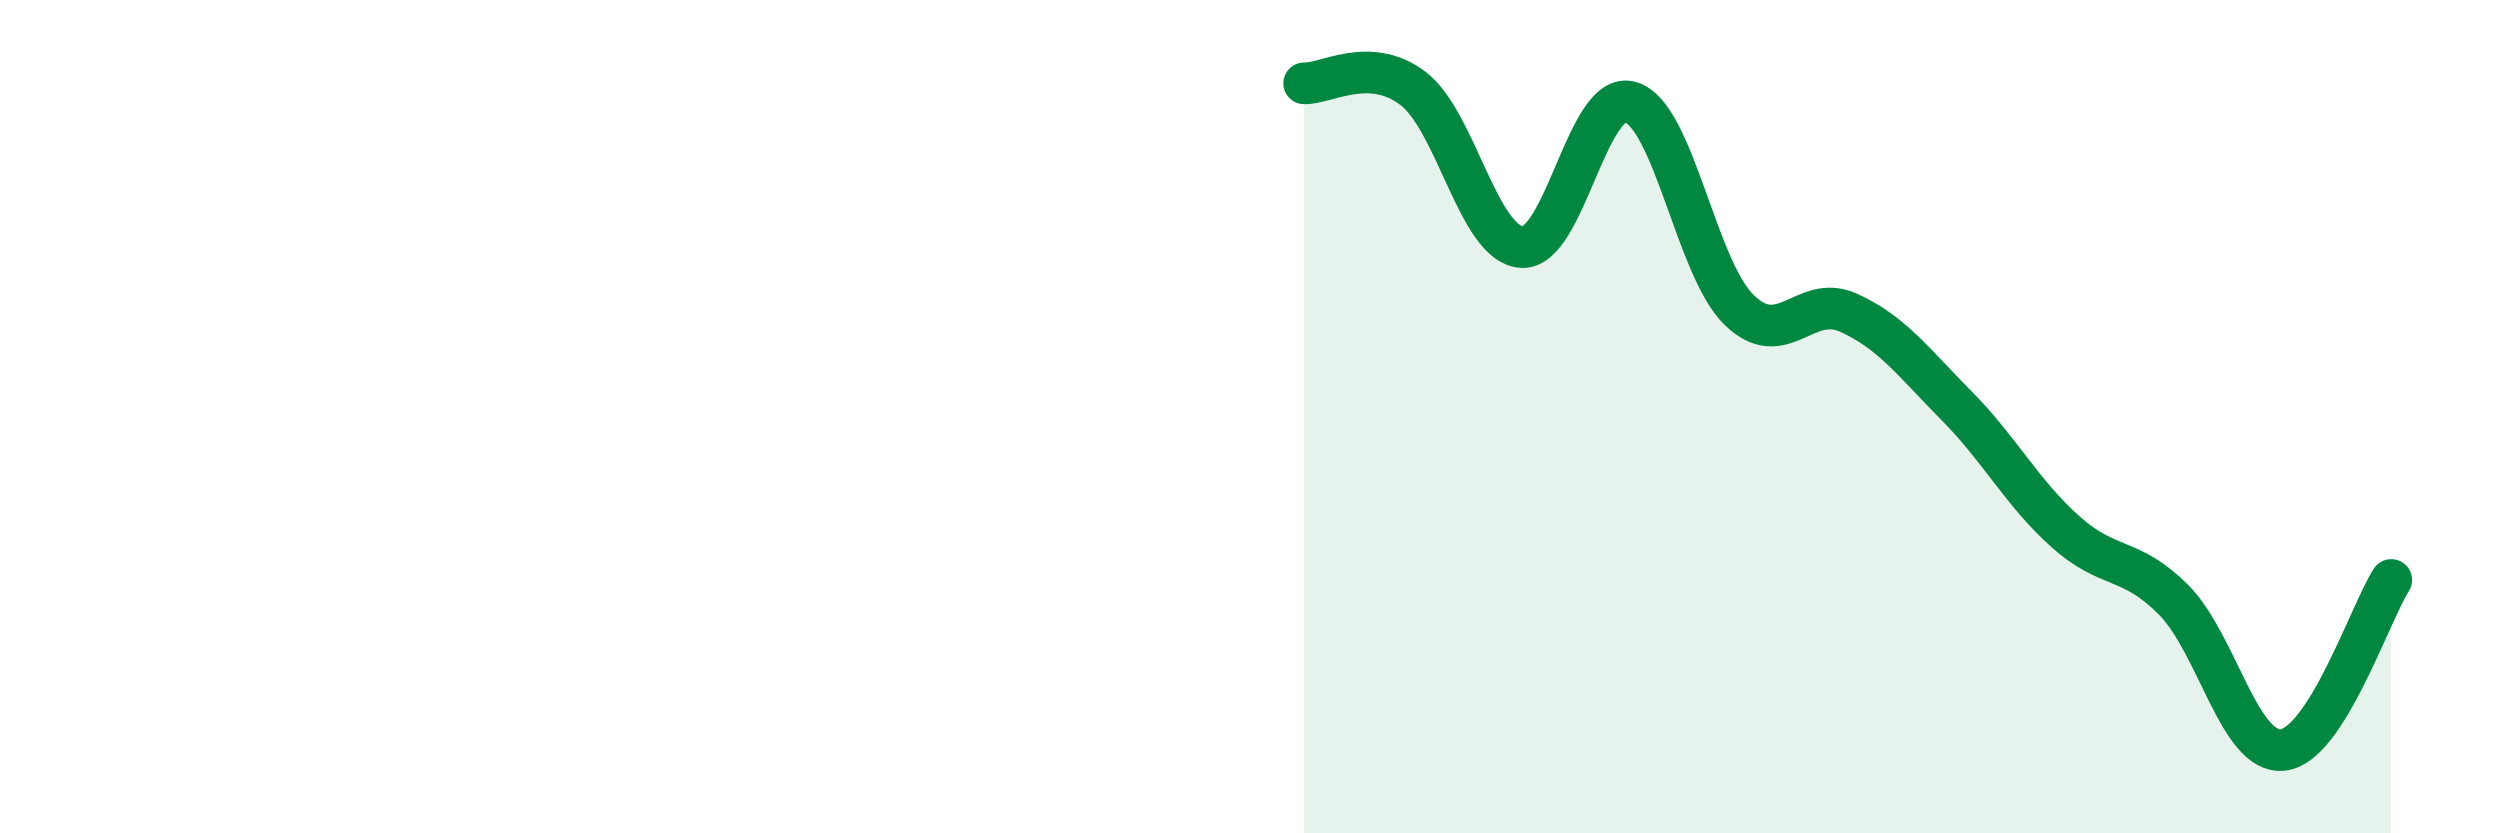 
    <svg width="60" height="20" viewBox="0 0 60 20" xmlns="http://www.w3.org/2000/svg">
      <path
        d="M 31.3,2 C 31.82,2.02 32.87,1.33 33.91,2.12 C 34.95,2.91 35.48,5.86 36.52,5.93 C 37.56,6 38.09,2.15 39.13,2.45 C 40.17,2.75 40.7,6.43 41.74,7.44 C 42.78,8.45 43.31,7.04 44.35,7.5 C 45.39,7.96 45.92,8.69 46.96,9.74 C 48,10.79 48.53,11.83 49.57,12.76 C 50.61,13.69 51.13,13.35 52.17,14.4 C 53.21,15.45 53.74,18.1 54.78,18 C 55.82,17.9 56.87,14.74 57.39,13.92L57.39 20L31.3 20Z"
        fill="#008740"
        opacity="0.1"
        stroke-linecap="round"
        stroke-linejoin="round"
      />
      <path
        d="M 31.3,2 C 31.82,2.02 32.87,1.33 33.91,2.12 C 34.95,2.91 35.48,5.86 36.52,5.93 C 37.56,6 38.09,2.15 39.13,2.45 C 40.17,2.75 40.7,6.43 41.74,7.44 C 42.78,8.45 43.31,7.04 44.35,7.5 C 45.39,7.96 45.92,8.69 46.96,9.74 C 48,10.79 48.53,11.83 49.57,12.76 C 50.61,13.69 51.13,13.35 52.17,14.4 C 53.21,15.45 53.74,18.1 54.78,18 C 55.82,17.9 56.87,14.74 57.39,13.92"
        stroke="#008740"
        stroke-width="1"
        fill="none"
        stroke-linecap="round"
        stroke-linejoin="round"
      />
    </svg>
  